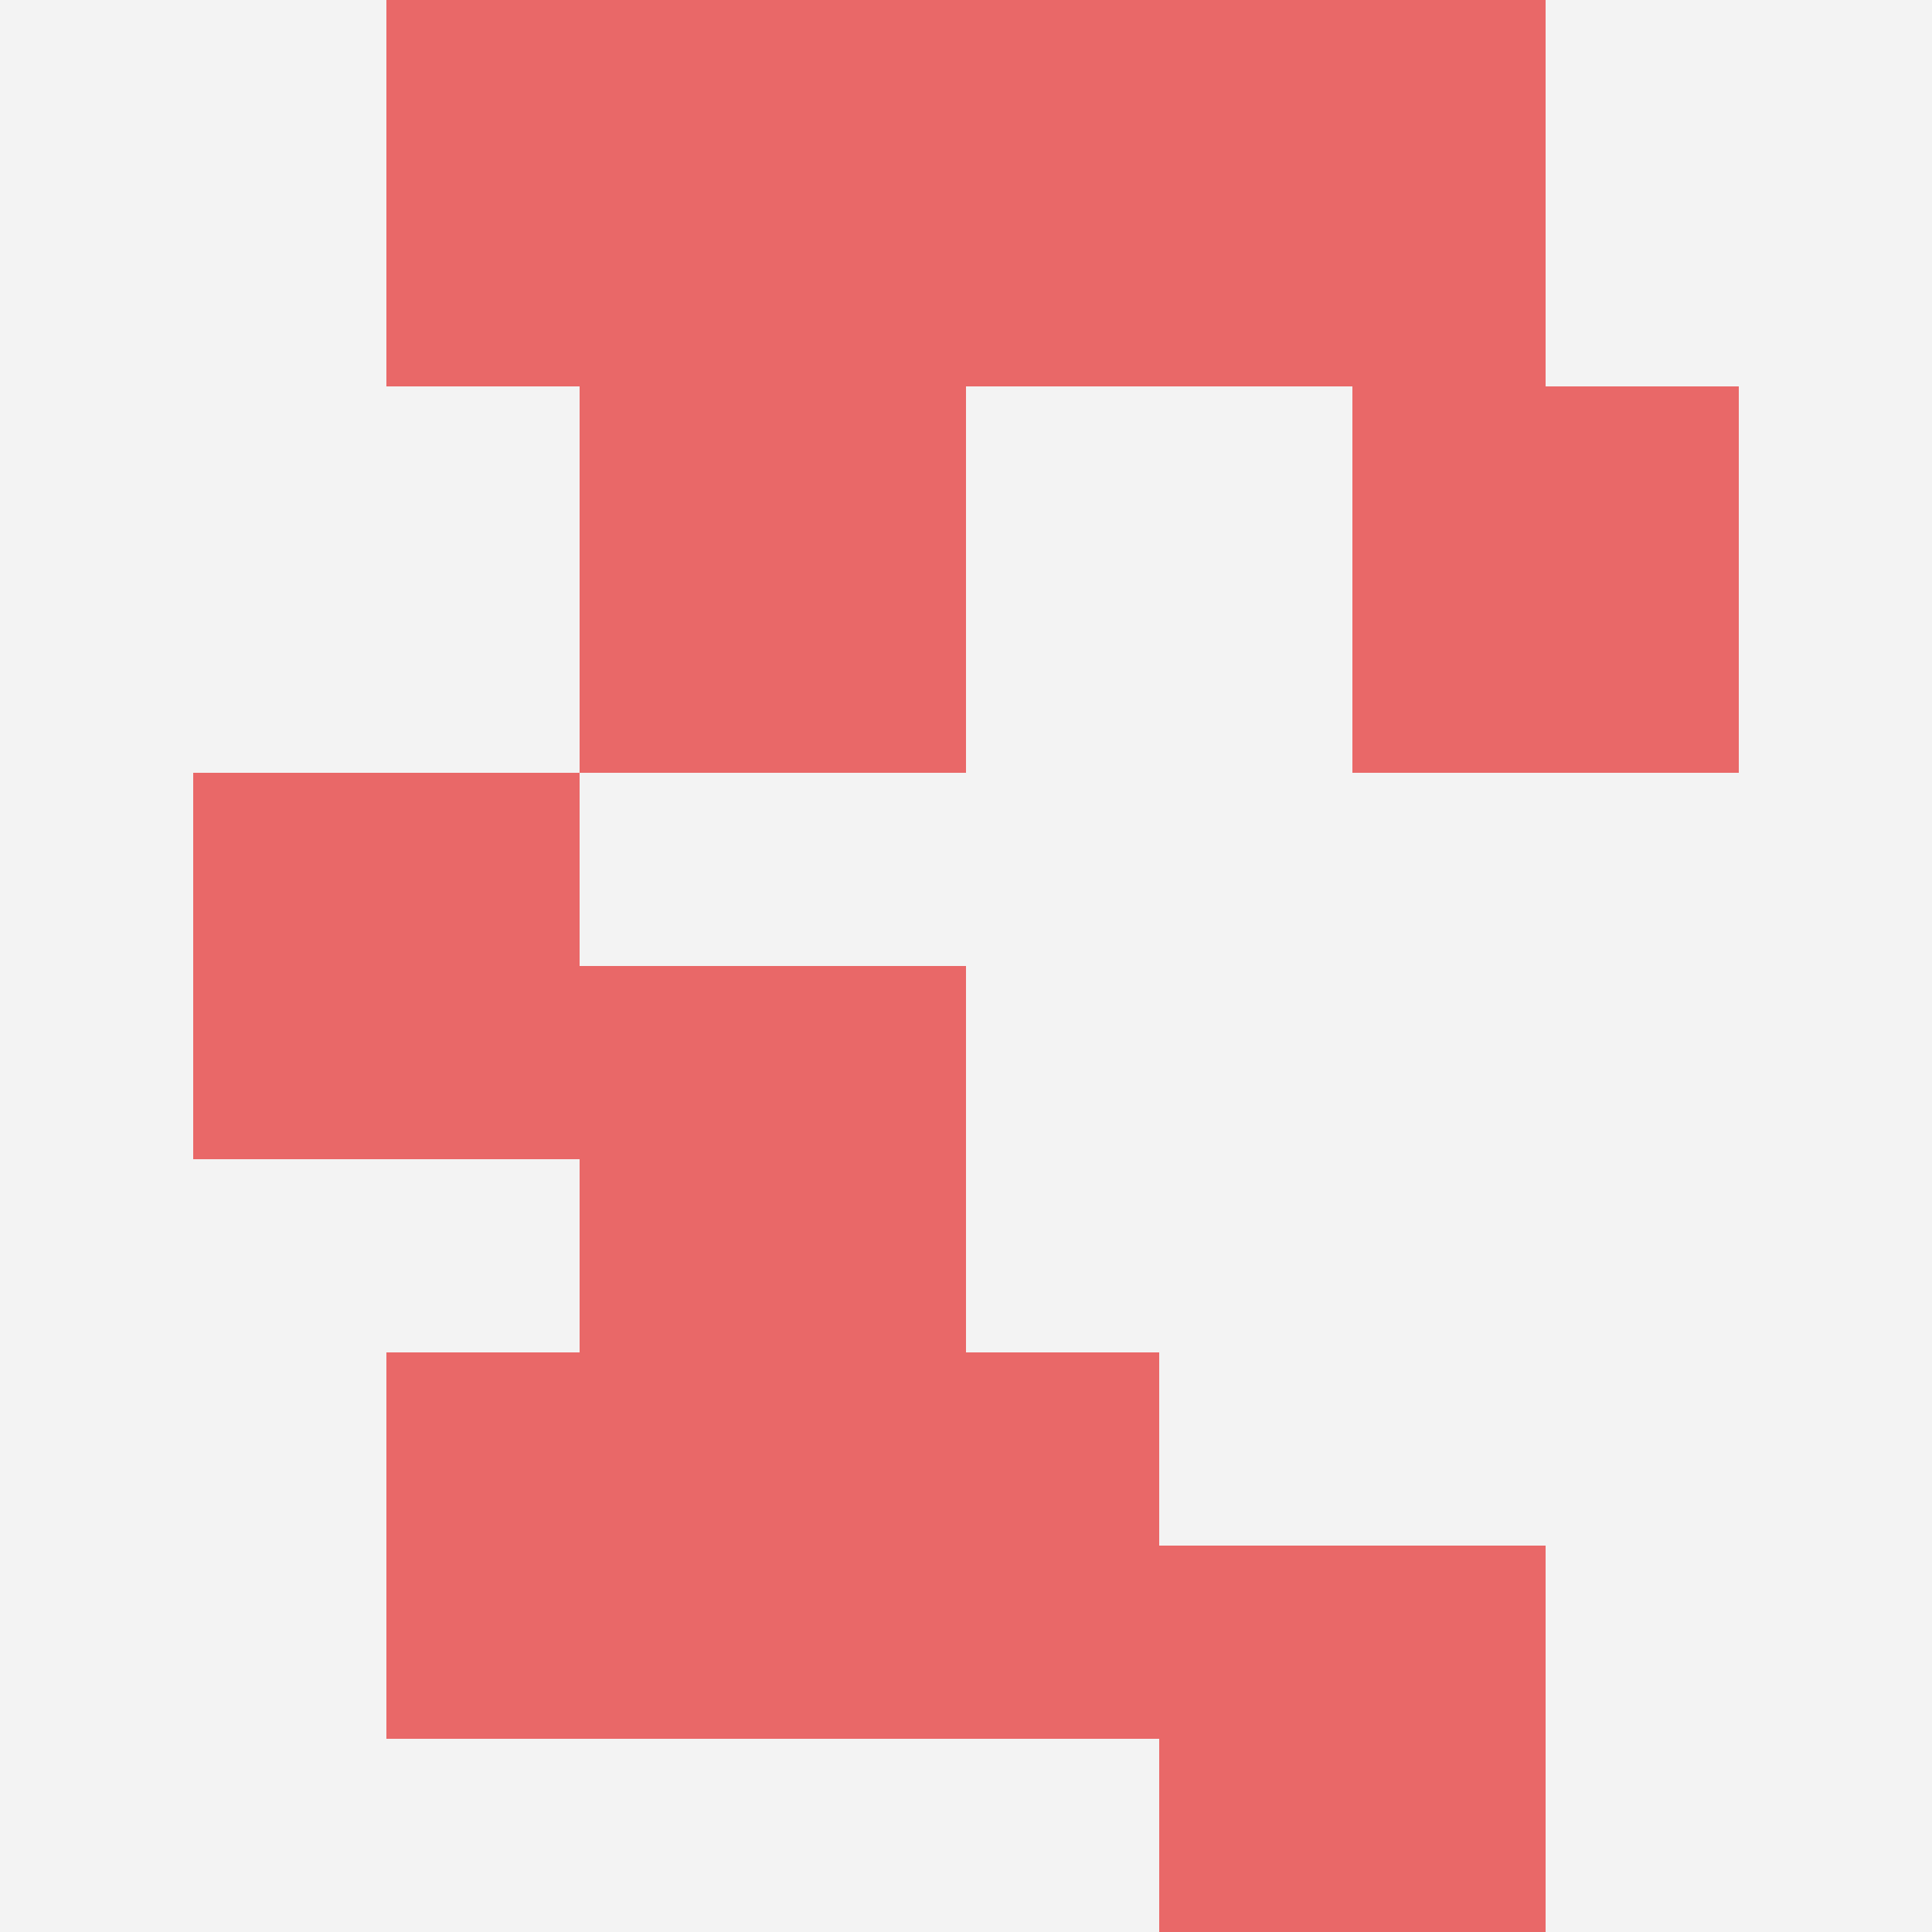 <svg id="ten-svg" xmlns="http://www.w3.org/2000/svg" preserveAspectRatio="xMinYMin meet" viewBox="0 0 10 10"> <rect x="0" y="0" width="10" height="10" fill="#F3F3F3"/><rect class="t" x="4" y="7"/><rect class="t" x="2" y="0"/><rect class="t" x="6" y="8"/><rect class="t" x="3" y="5"/><rect class="t" x="3" y="2"/><rect class="t" x="4" y="0"/><rect class="t" x="1" y="4"/><rect class="t" x="2" y="7"/><rect class="t" x="7" y="2"/><rect class="t" x="6" y="0"/><style>.t{width:2px;height:2px;fill:#E96868} #ten-svg{shape-rendering:crispedges;}</style></svg>